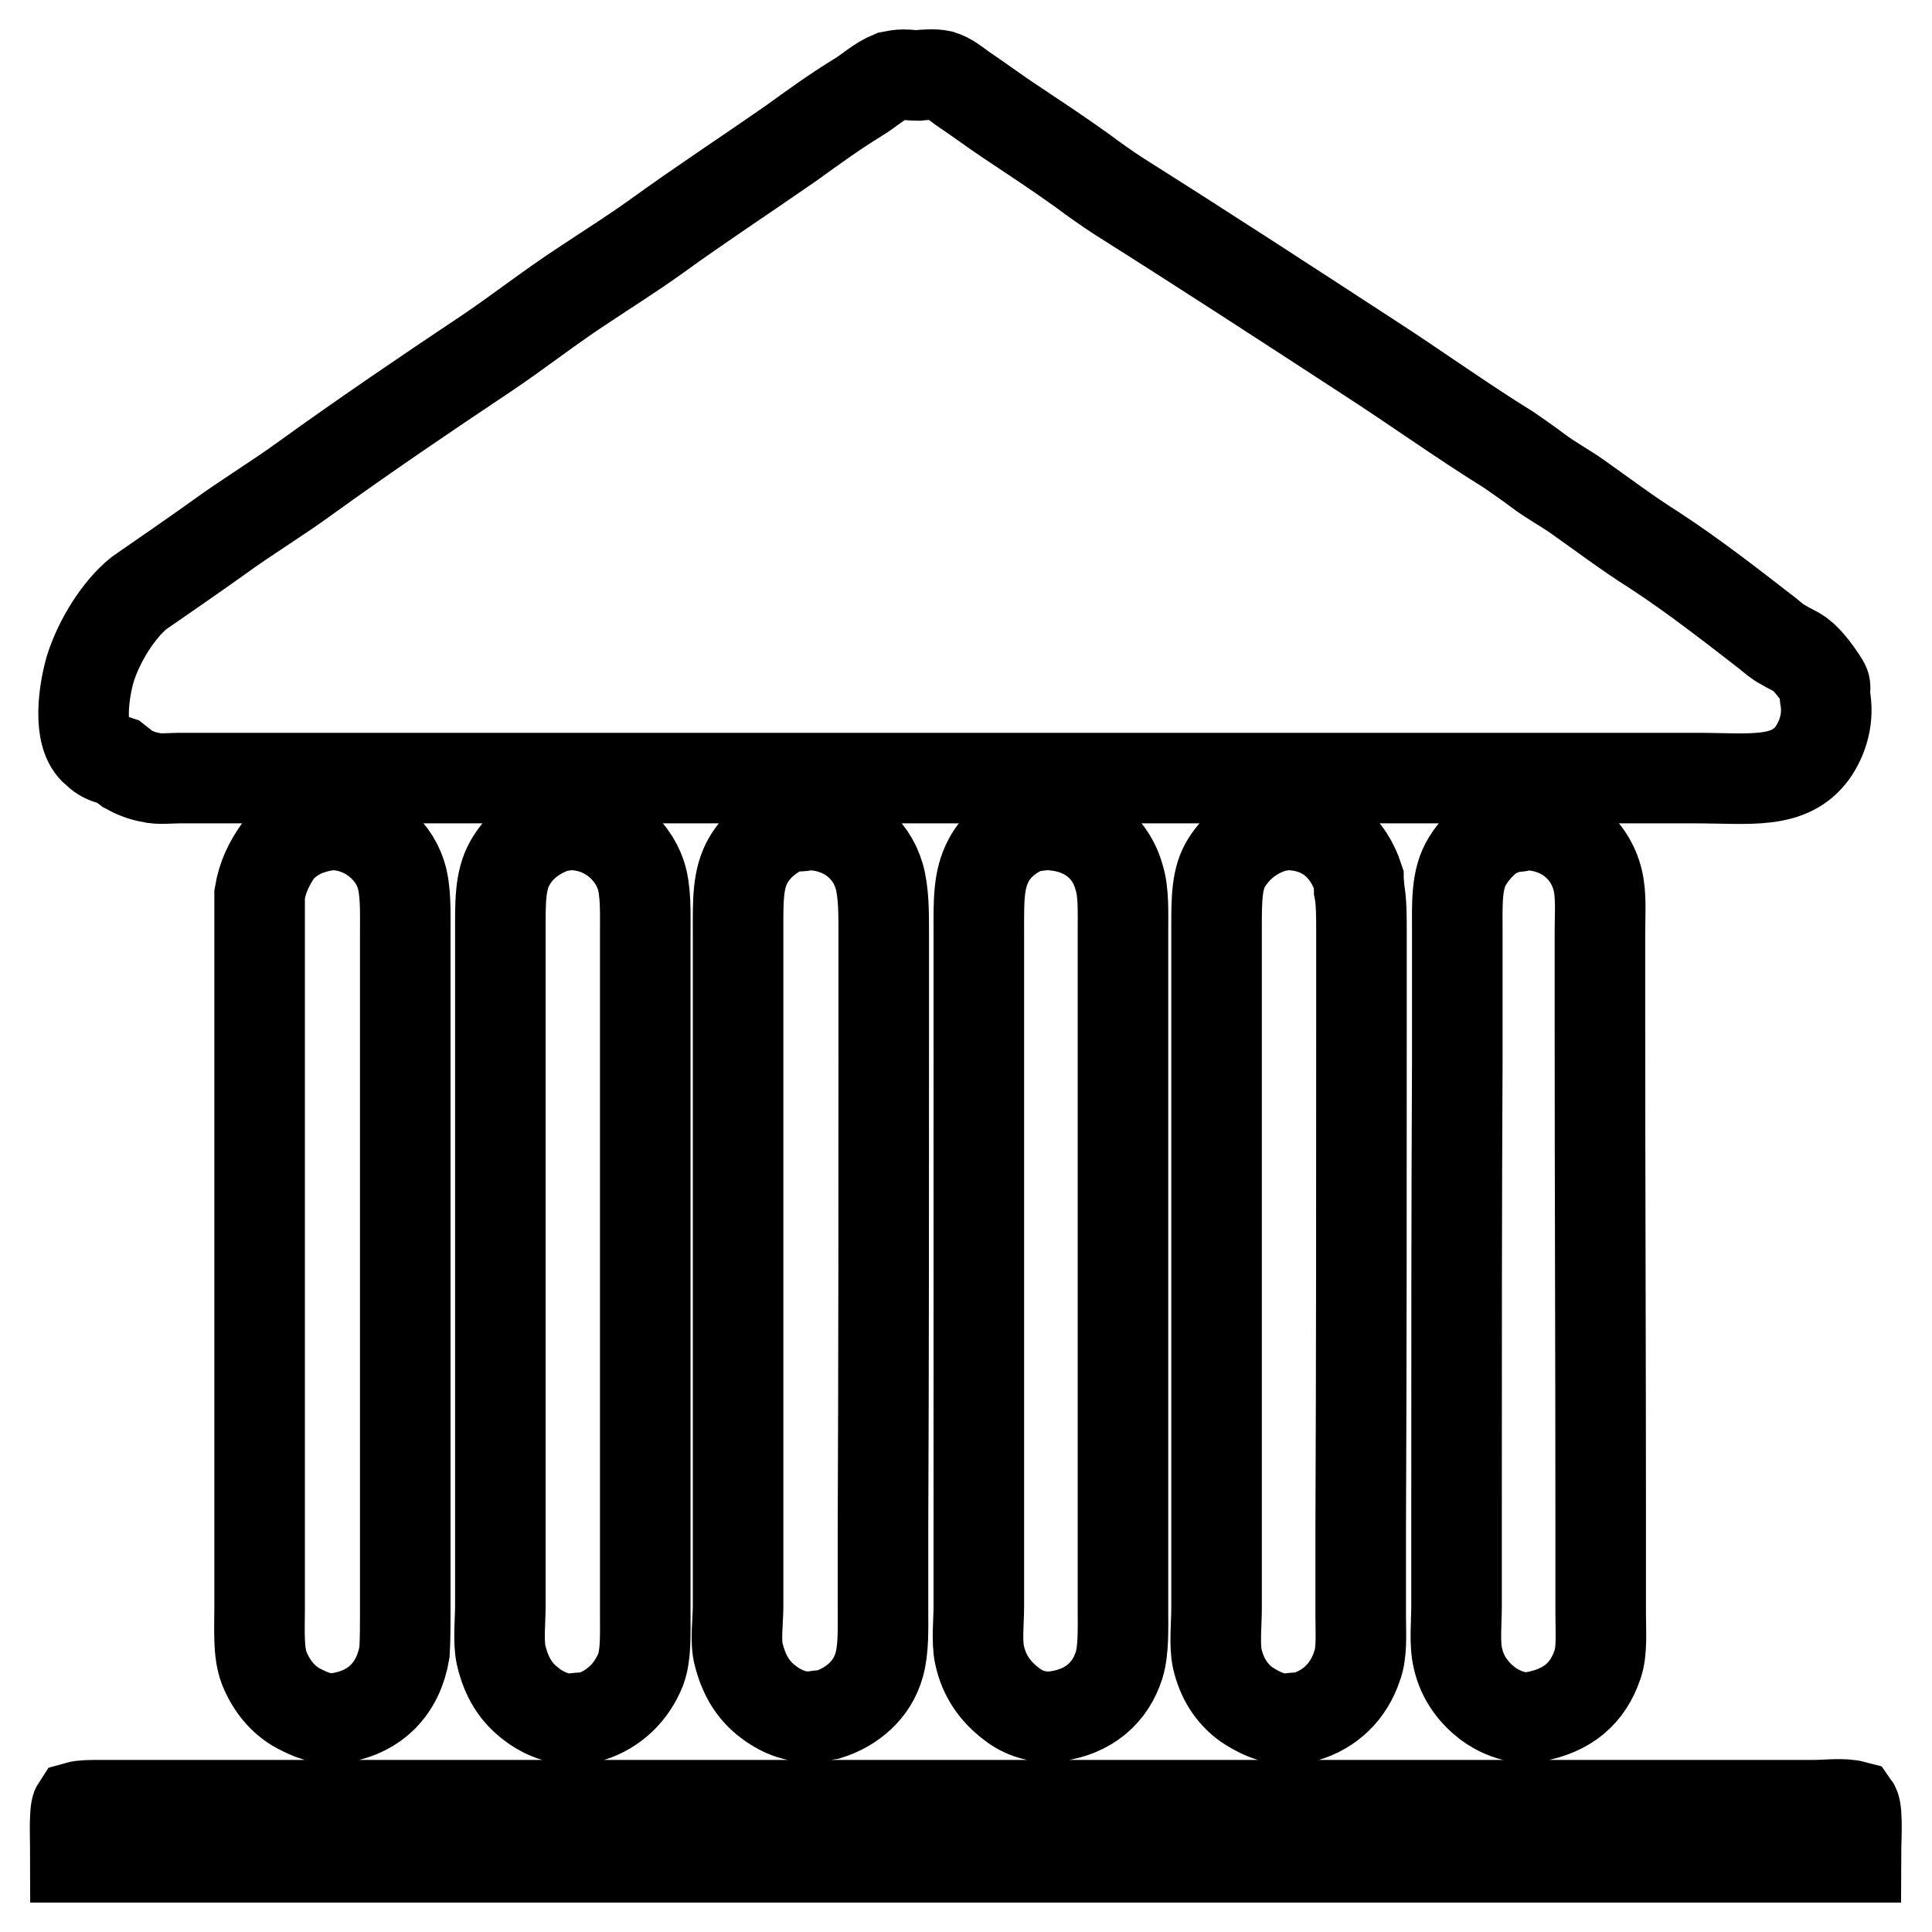 <?xml version="1.0" encoding="utf-8"?>
<!-- Svg Vector Icons : http://www.onlinewebfonts.com/icon -->
<!DOCTYPE svg PUBLIC "-//W3C//DTD SVG 1.1//EN" "http://www.w3.org/Graphics/SVG/1.1/DTD/svg11.dtd">
<svg version="1.1" xmlns="http://www.w3.org/2000/svg" xmlns:xlink="http://www.w3.org/1999/xlink" x="0px" y="0px" viewBox="0 0 256 256" enable-background="new 0 0 256 256" xml:space="preserve">
<g><g><path stroke-width="12" fill-opacity="0" stroke="#000000"  d="M119.7,9.9c0.6,0,1.3,0.1,1.9,0.1c0.9-0.1,2.2-0.2,3.1,0c1,0.3,2,1.1,2.8,1.7c2.1,1.4,4.1,2.9,6.2,4.3c3.3,2.2,6.5,4.3,9.7,6.6c1.6,1.2,3.3,2.4,5,3.5c11.1,7,22,14.1,32.9,21.2c6.2,4,12.3,8.4,18.6,12.3c1.3,0.9,2.6,1.8,3.8,2.7c1.7,1.3,3.6,2.3,5.3,3.5c3.4,2.4,6.7,4.9,10.2,7.1c5.2,3.4,10.2,7.3,15.1,11.1c0.6,0.5,1.3,1.1,1.9,1.4c0.8,0.5,1.6,0.8,2.3,1.3c1.1,0.8,2.4,2.6,3.2,3.9c0.3,0.5,0,0.9,0.1,1.6c0.6,3-0.3,5.6-1.6,7.5c-3.1,4.3-8.4,3.4-15.5,3.4c-12.1,0-24.1,0-36.2,0c-42.5,0-84.9,0-127.3,0c-9.9,0-19.7,0-29.6,0c-2.6,0-5.2,0-7.8,0c-1.3,0-2.8,0.2-3.9-0.1c-1.1-0.2-2.1-0.6-3-1.1c-0.5-0.4-0.9-0.7-1.4-1.1c-0.3-0.1-0.7-0.1-1-0.2c-0.7-0.2-1.3-0.6-1.8-1.1c-2.5-2-1.6-8-0.7-11c1.2-3.7,3.7-7.7,6.4-9.9c3.6-2.5,7.1-4.9,10.6-7.4c3.7-2.7,7.7-5.1,11.4-7.8c7.9-5.7,16-11.2,24.1-16.6c4.3-2.9,8.5-6.2,12.8-9c3.3-2.2,6.5-4.2,9.7-6.5c5.8-4.2,11.9-8.2,17.8-12.3c2.9-2.1,5.8-4.2,8.9-6.1c1.5-0.9,2.7-2.1,4.4-2.8C118.6,10,119.2,9.9,119.7,9.9z M75.5,109.3c4.7,0,8.2,3.1,9.4,6.6c0.7,2.1,0.6,4.9,0.6,7.8c0,4,0,8,0,12c0,22.2,0,44.4,0,66.6c0,3.9,0,7.9,0,11.8c0,2.6,0.1,5.2-0.6,7.1c-1.2,3-3.5,5.3-6.7,6.3c-0.7,0.1-1.4,0.1-2.1,0.2c-2.2,0.3-4.6-1-5.7-1.9c-2-1.5-3.3-3.5-4-6.5c-0.4-1.8-0.1-4.6-0.1-6.5c0-4.4,0-8.8,0-13.2c0-20.3,0-40.5,0-60.8c0-5.1,0-10.1,0-15.1c0-3.9-0.1-7,1.3-9.4c1.2-2.1,3.1-3.6,5.4-4.5C73.7,109.5,74.6,109.4,75.5,109.3z M170.4,109.3c5.2,0,8.3,3.1,9.6,7.1c0,0.5,0.1,1,0.1,1.5c0.3,1.5,0.3,3.5,0.3,5.4c0,4.1,0,8.2,0,12.2c0,22.3,0,44.6-0.1,66.9c0,3.9,0,7.8,0,11.7c0,2.4,0.2,4.9-0.5,6.7c-1.1,3.3-3.5,5.7-6.9,6.7c-0.7,0.1-1.3,0.1-2,0.2c-2.3,0.3-4.6-1.1-5.8-1.9c-1.9-1.4-3.2-3.4-3.8-6c-0.4-1.8-0.1-4.7-0.1-6.7c0-4.5,0-9,0-13.4c0-20.3,0-40.7,0-61c0-5.3,0-10.6,0-15.9c0-3.6,0-6.5,1.4-8.6c1.3-2,3.1-3.5,5.5-4.4C168.9,109.5,169.7,109.4,170.4,109.3z M43.9,109.3c4.5,0,8.1,3.1,9.2,6.5c0.7,2.1,0.6,5,0.6,7.9c0,4.1,0,8.3,0,12.4c0,22.5,0,45,0,67.5c0,2.8,0,5.7,0,8.5c0,0.5,0,0.9,0,1.4c0,1.8,0,3.6-0.1,5.4c-0.8,4.8-3.8,7.9-8.5,8.7c-2.4,0.4-4.1-0.5-5.5-1.2c-2.1-1.1-3.7-3.1-4.6-5.4c-0.8-2.1-0.6-5.1-0.6-7.9c0-4.5,0-9,0-13.5c0-20.3,0-40.7,0-61c0-2.6,0-5.3,0-7.8c0-4.1,0-8.2,0-12.3c0.4-2.4,1.3-4.1,2.4-5.7c1-1.3,2.8-2.5,4.6-3C42.3,109.5,43.1,109.4,43.9,109.3z M106.9,109.3c5,0,8.5,3,9.6,6.8c0.6,2.1,0.6,4.8,0.6,7.5c0,3.8,0,7.6,0,11.3c0,22.6,0,45.2-0.1,67.7c0,3.5,0,7,0,10.5c0,2.7,0.1,5.4-0.5,7.5c-0.9,3.3-3.6,5.6-6.8,6.6c-0.6,0.1-1.1,0.1-1.7,0.2c-2.6,0.4-4.9-0.9-6.2-1.9c-2-1.5-3.2-3.5-3.9-6.2c-0.5-1.7-0.1-4.5-0.1-6.5c0-4.4,0-8.7,0-13.1c0-20.5,0-41,0-61.5c0-4.9,0-9.8,0-14.7c0-4-0.1-7.1,1.4-9.6c1.2-2,3-3.4,5.3-4.4C105.2,109.4,106.2,109.6,106.9,109.3z M138.4,109.3c5.3,0,8.8,2.9,9.9,7c0.6,1.9,0.5,4.5,0.5,6.9c0,3.4,0,6.8,0,10.1c0,22.5,0,44.9,0,67.4c0,4.2,0,8.3,0,12.5c0,2.6,0.1,5.4-0.5,7.4c-1.2,3.8-4.1,6.2-8.3,6.8c-2.7,0.4-4.9-0.7-6.2-1.8c-1.9-1.5-3.4-3.5-4-6.3c-0.4-1.8-0.1-4.5-0.1-6.5c0-4.3,0-8.6,0-12.9c0-20.7,0-41.4,0-62.1c0-4.8,0-9.5,0-14.2c0-4.1-0.1-7,1.3-9.6c1.1-2.1,3.1-3.6,5.4-4.5C137,109.5,137.7,109.4,138.4,109.3z M201.9,109.3c5.2,0,8.8,3.2,9.8,7.3c0.5,2,0.3,4.6,0.3,6.9c0,3.9,0,7.8,0,11.7c0,22.3,0.1,44.7,0.1,67.2c0,3.8,0,7.7,0,11.5c0,2.3,0.2,4.8-0.4,6.6c-1.3,3.9-4,6.2-8.5,7c-2.5,0.4-4.9-0.9-6.1-1.8c-1.8-1.4-3.3-3.3-3.9-5.9c-0.5-2-0.2-4.8-0.2-7c0-4.6,0-9.1,0-13.7c0-19.6,0-39.2,0.1-58.7c0-5.6,0-11.1,0-16.6c0-4-0.2-7.3,1.4-9.8c0.8-1.3,2.5-3.2,4-3.8c0.5-0.2,1.4-0.6,1.8-0.6C200.8,109.5,201.4,109.6,201.9,109.3z M245.9,246.1c-78.6,0-157.3,0-235.9,0c0-1.3-0.2-6.1,0.2-6.7c0.7-0.2,1.8-0.2,2.7-0.2c1.5,0,3,0,4.6,0c5.1,0,10.1,0,15.2,0c16.6,0,33.2,0,49.8,0c37.3,0,74.6,0,111.9,0c11.7,0,23.3,0,35,0c3.7,0,7.3,0,10.9,0c1.7,0,3.9-0.3,5.4,0.1C246.2,240,245.9,244.8,245.9,246.1z"/></g></g>
</svg>